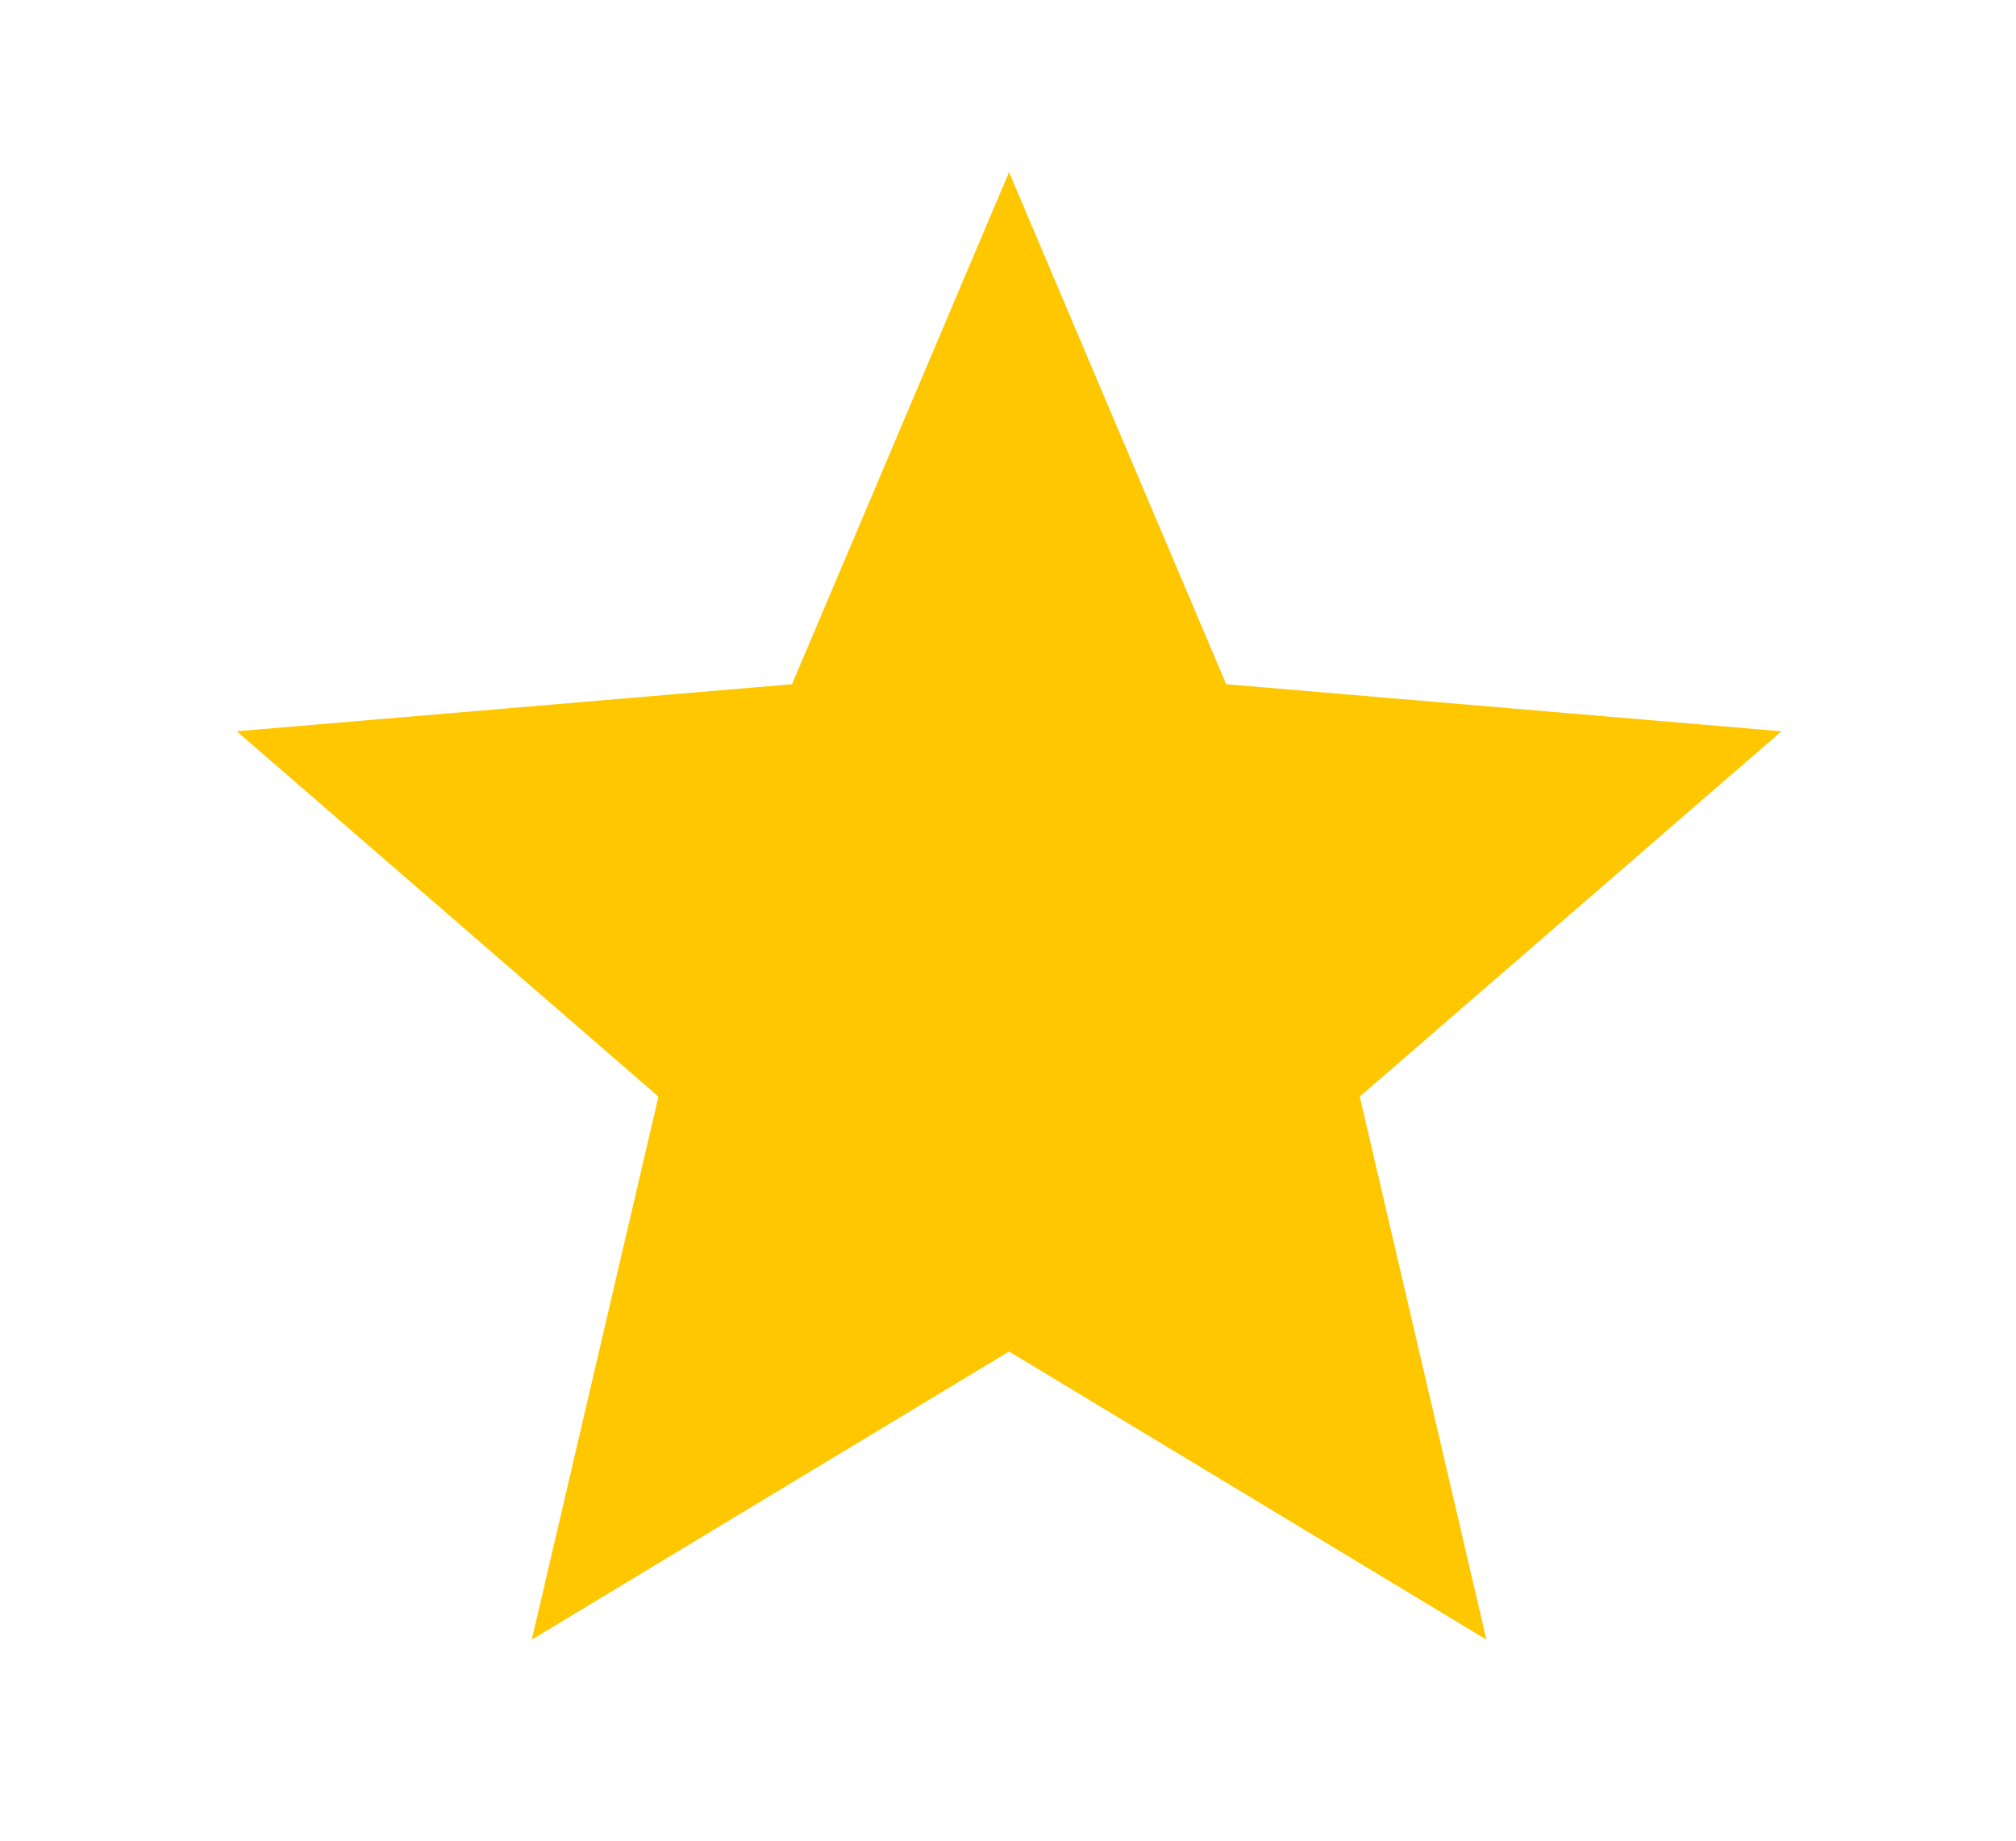 <svg width="23" height="21" viewBox="0 0 23 21" fill="none" xmlns="http://www.w3.org/2000/svg">
<path d="M11.512 15.419L16.958 18.706L15.513 12.511L20.324 8.343L13.989 7.806L11.512 1.964L9.036 7.806L2.701 8.343L7.512 12.511L6.067 18.706L11.512 15.419Z" fill="#FFC700"/>
</svg>

